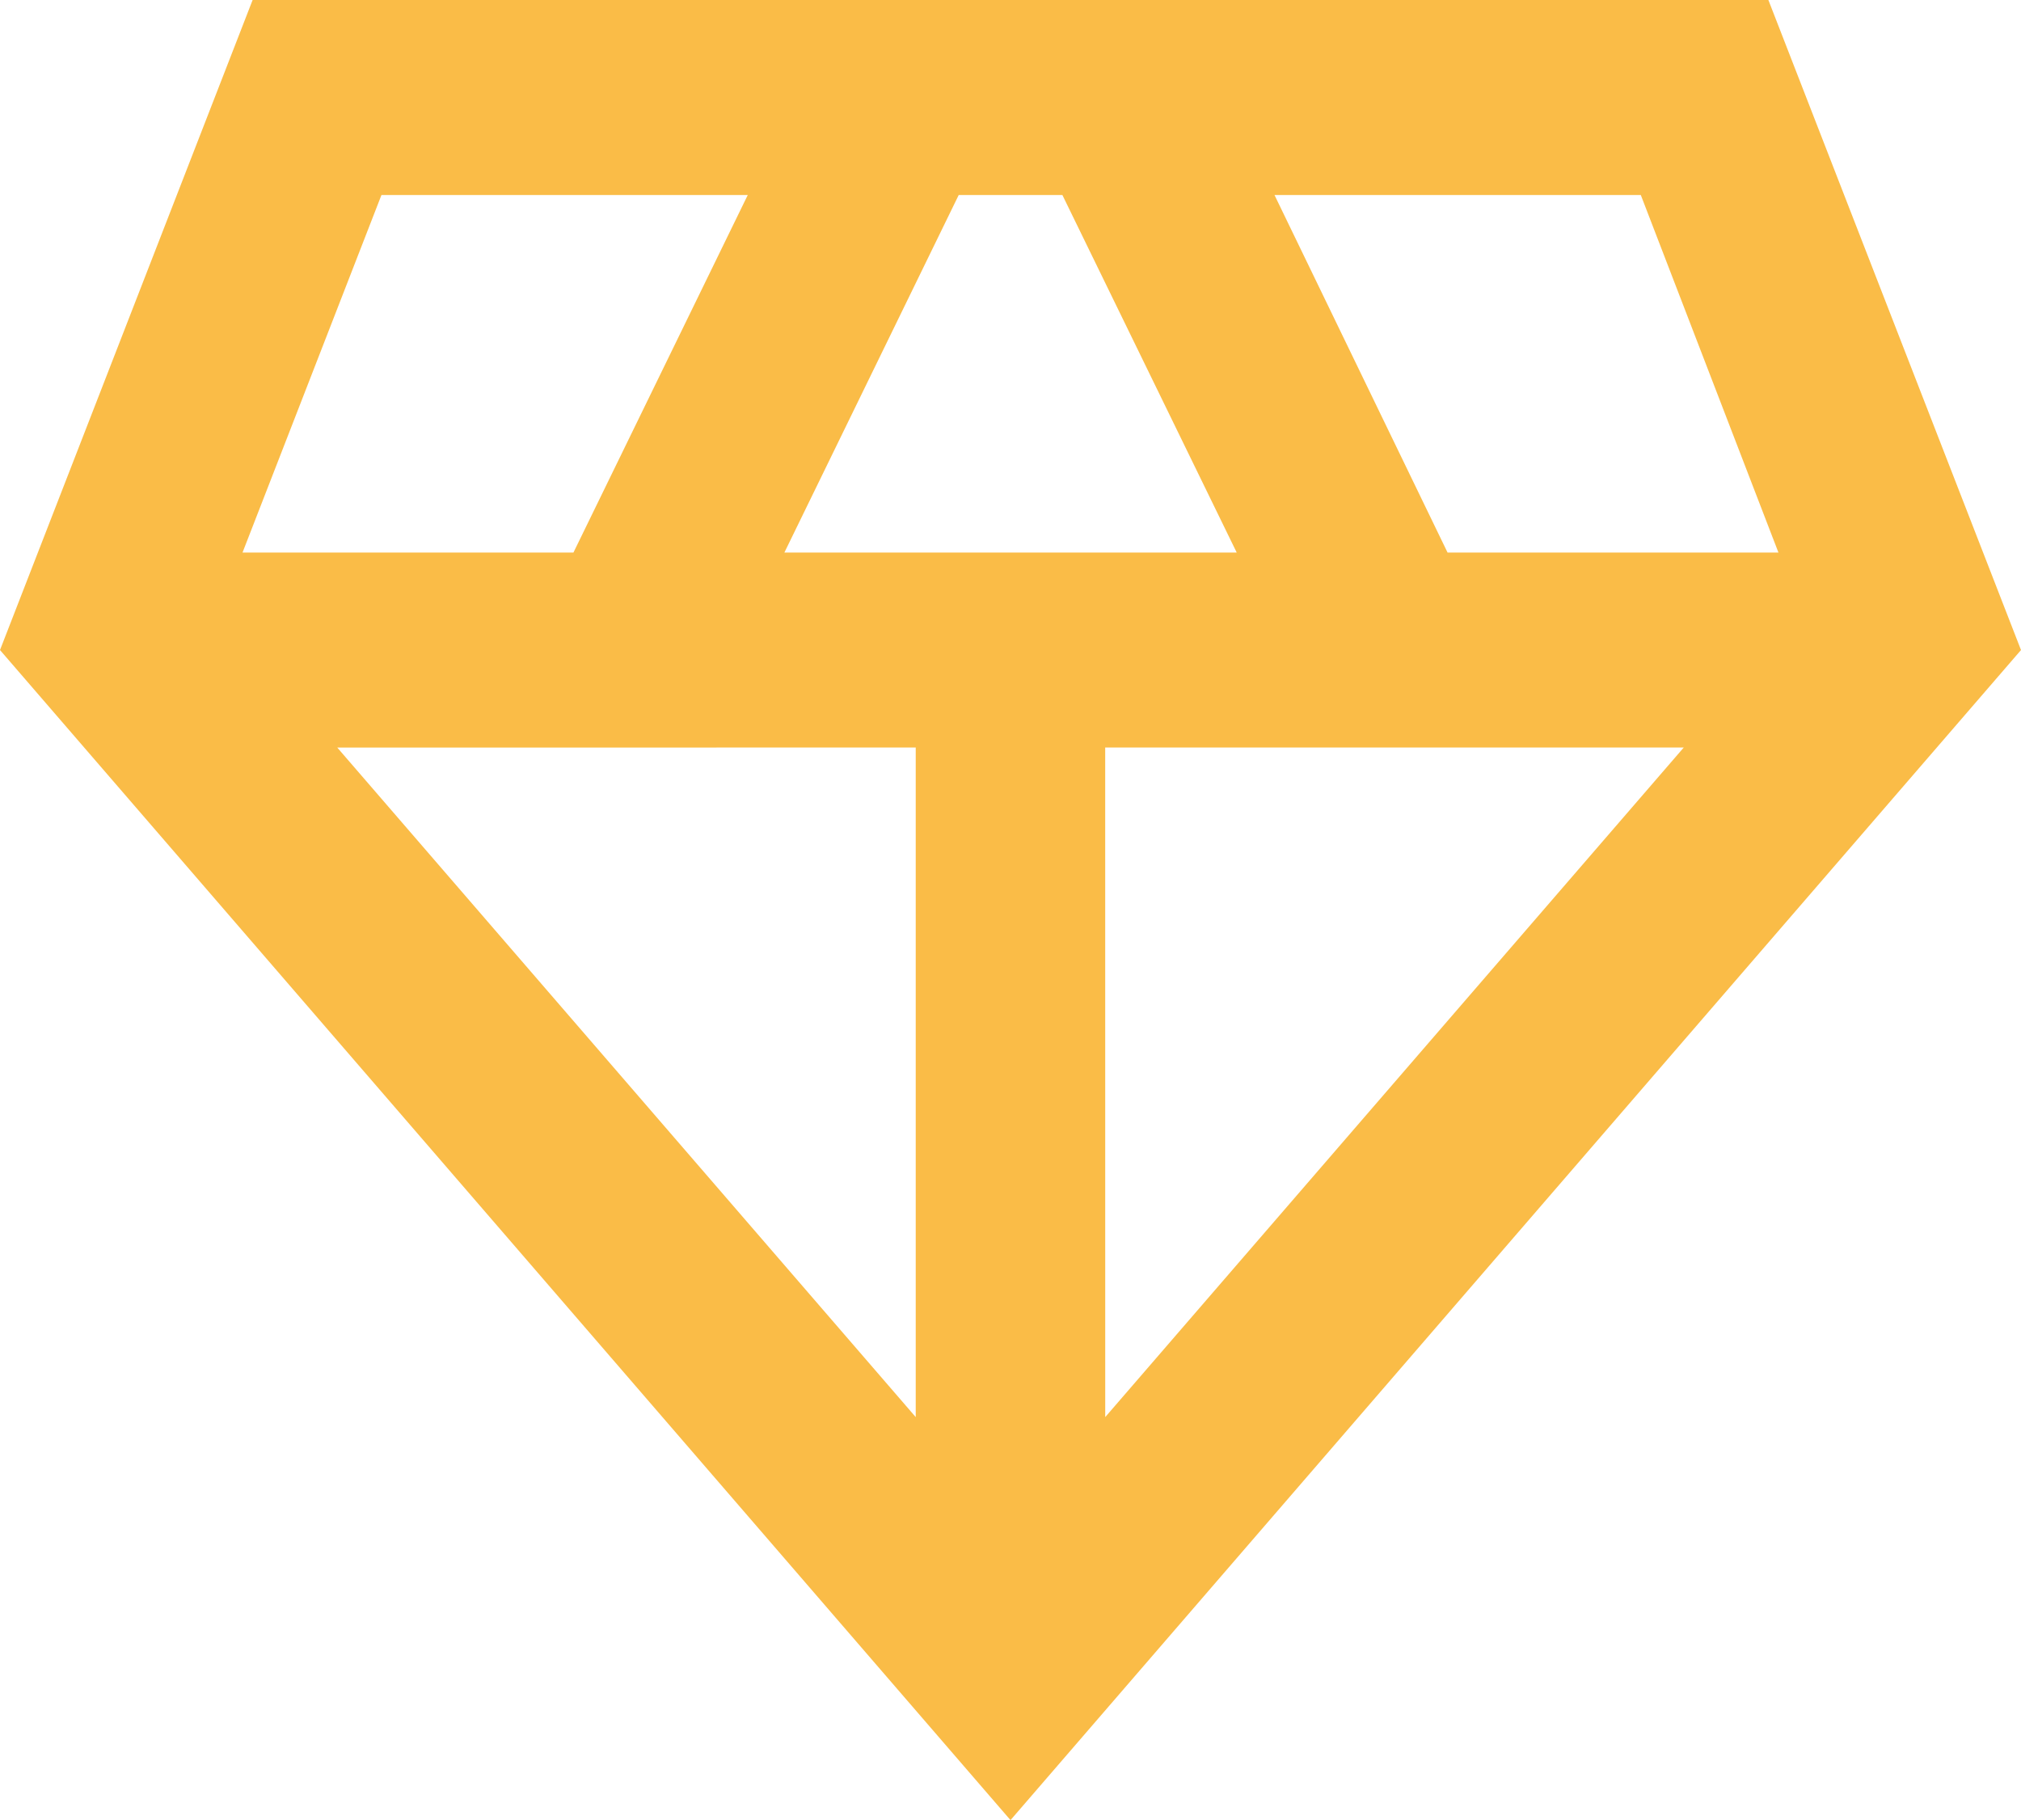 <svg xmlns="http://www.w3.org/2000/svg" width="103.106" height="92.843" viewBox="0 0 103.106 92.843"><path d="M92.218,3H14.888L2,36.158,53.553,95.843l51.553-59.685Zm-50.2,28.184,8.893-18.237H56.2l8.893,18.237Zm6.7,9.947V75.285L19.206,41.132Zm9.666,0H87.9L58.386,75.285Zm34.347-9.947H75.85L67.021,12.947H85.709ZM21.461,12.947H40.149L31.256,31.184H14.373Z" transform="translate(-2 -3)" fill="#fabc47"/></svg>